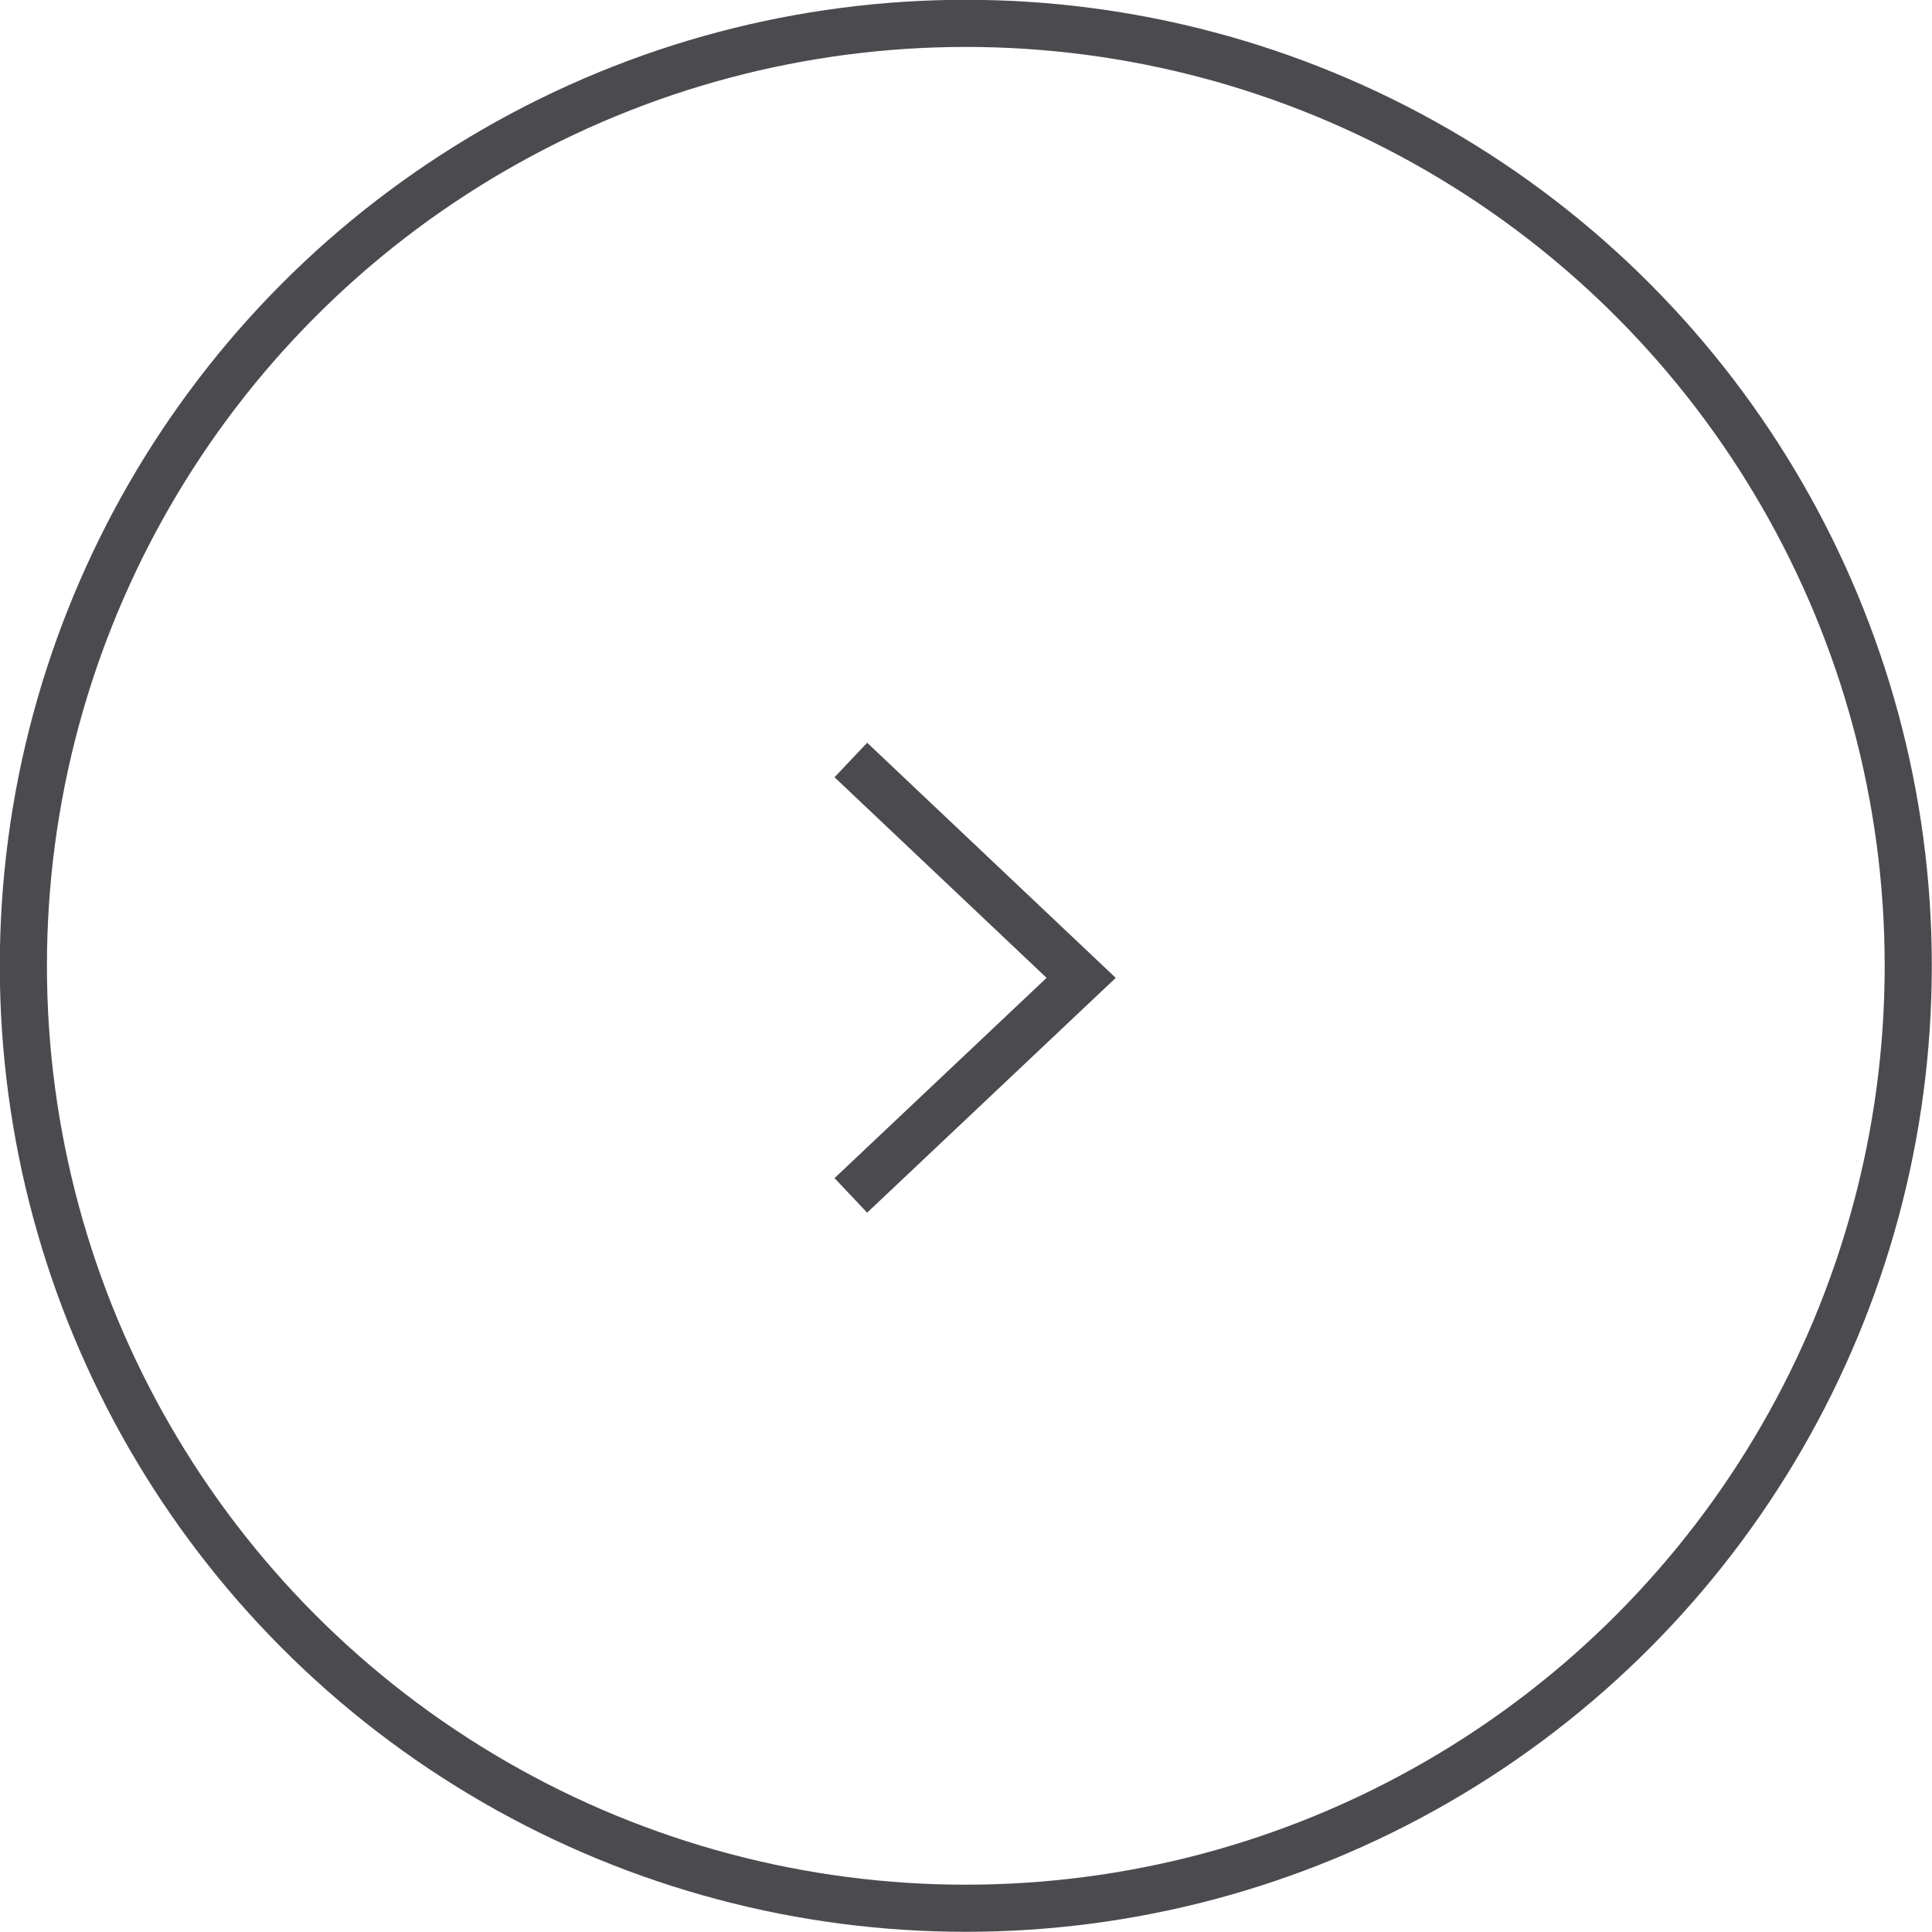 <svg xmlns="http://www.w3.org/2000/svg" viewBox="0 0 51.25 51.25"><defs><style>.cls-1,.cls-2{fill:none;stroke:#4b4b4f;stroke-miterlimit:10;}.cls-1{stroke-width:1.25px;}.cls-2{stroke-width:1.26px;}</style></defs><g id="レイヤー_2" data-name="レイヤー 2"><g id="contents"><circle class="cls-1" cx="25.62" cy="25.62" r="25"/><path class="cls-2" d="M22.57,31.71l6.11-5.77-6.11-5.78"/></g></g></svg>